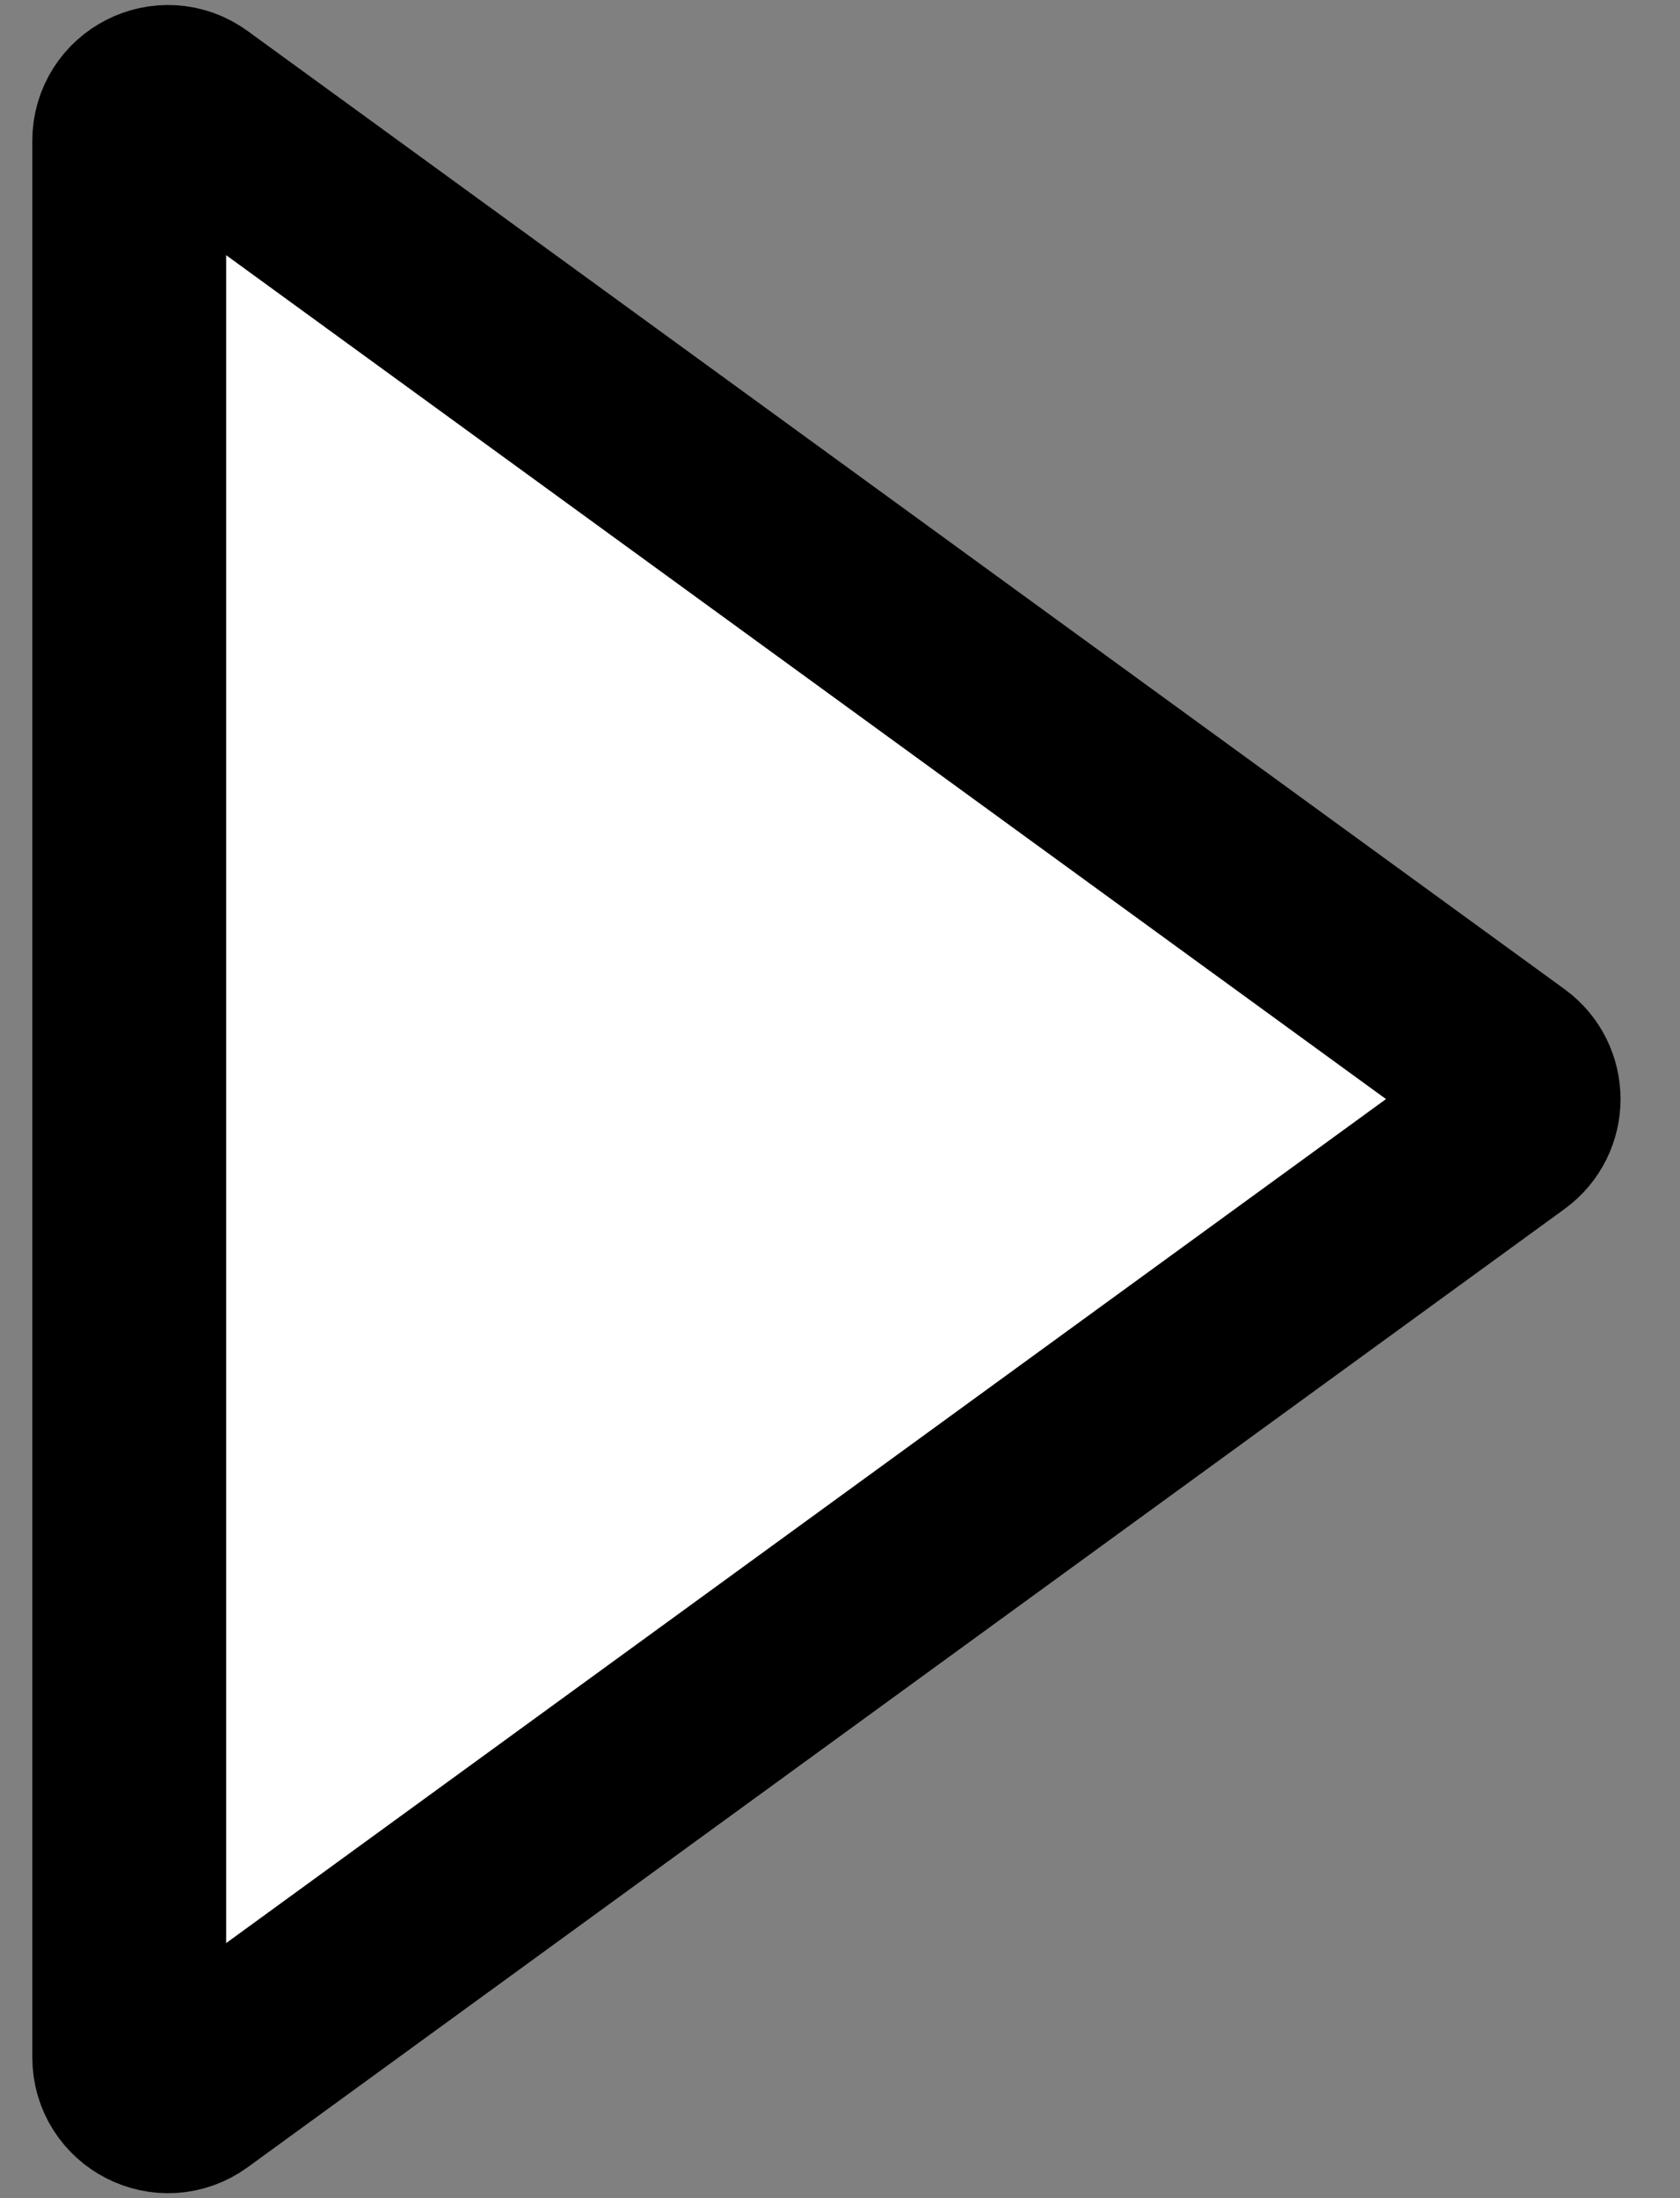 <svg width="13" height="17" viewBox="0 0 13 17" fill="none" xmlns="http://www.w3.org/2000/svg">
<rect x="0" y="0" width="13" height="17" fill="#808080" stroke="none"/>
<path d="M1.476 0.847L11.666 8.257C11.831 8.377 11.831 8.623 11.666 8.743L1.476 16.154C1.278 16.298 1 16.156 1 15.911V1.089C1 0.844 1.278 0.702 1.476 0.847Z" fill="white" stroke="black" stroke-width="1.5"/>
</svg>
